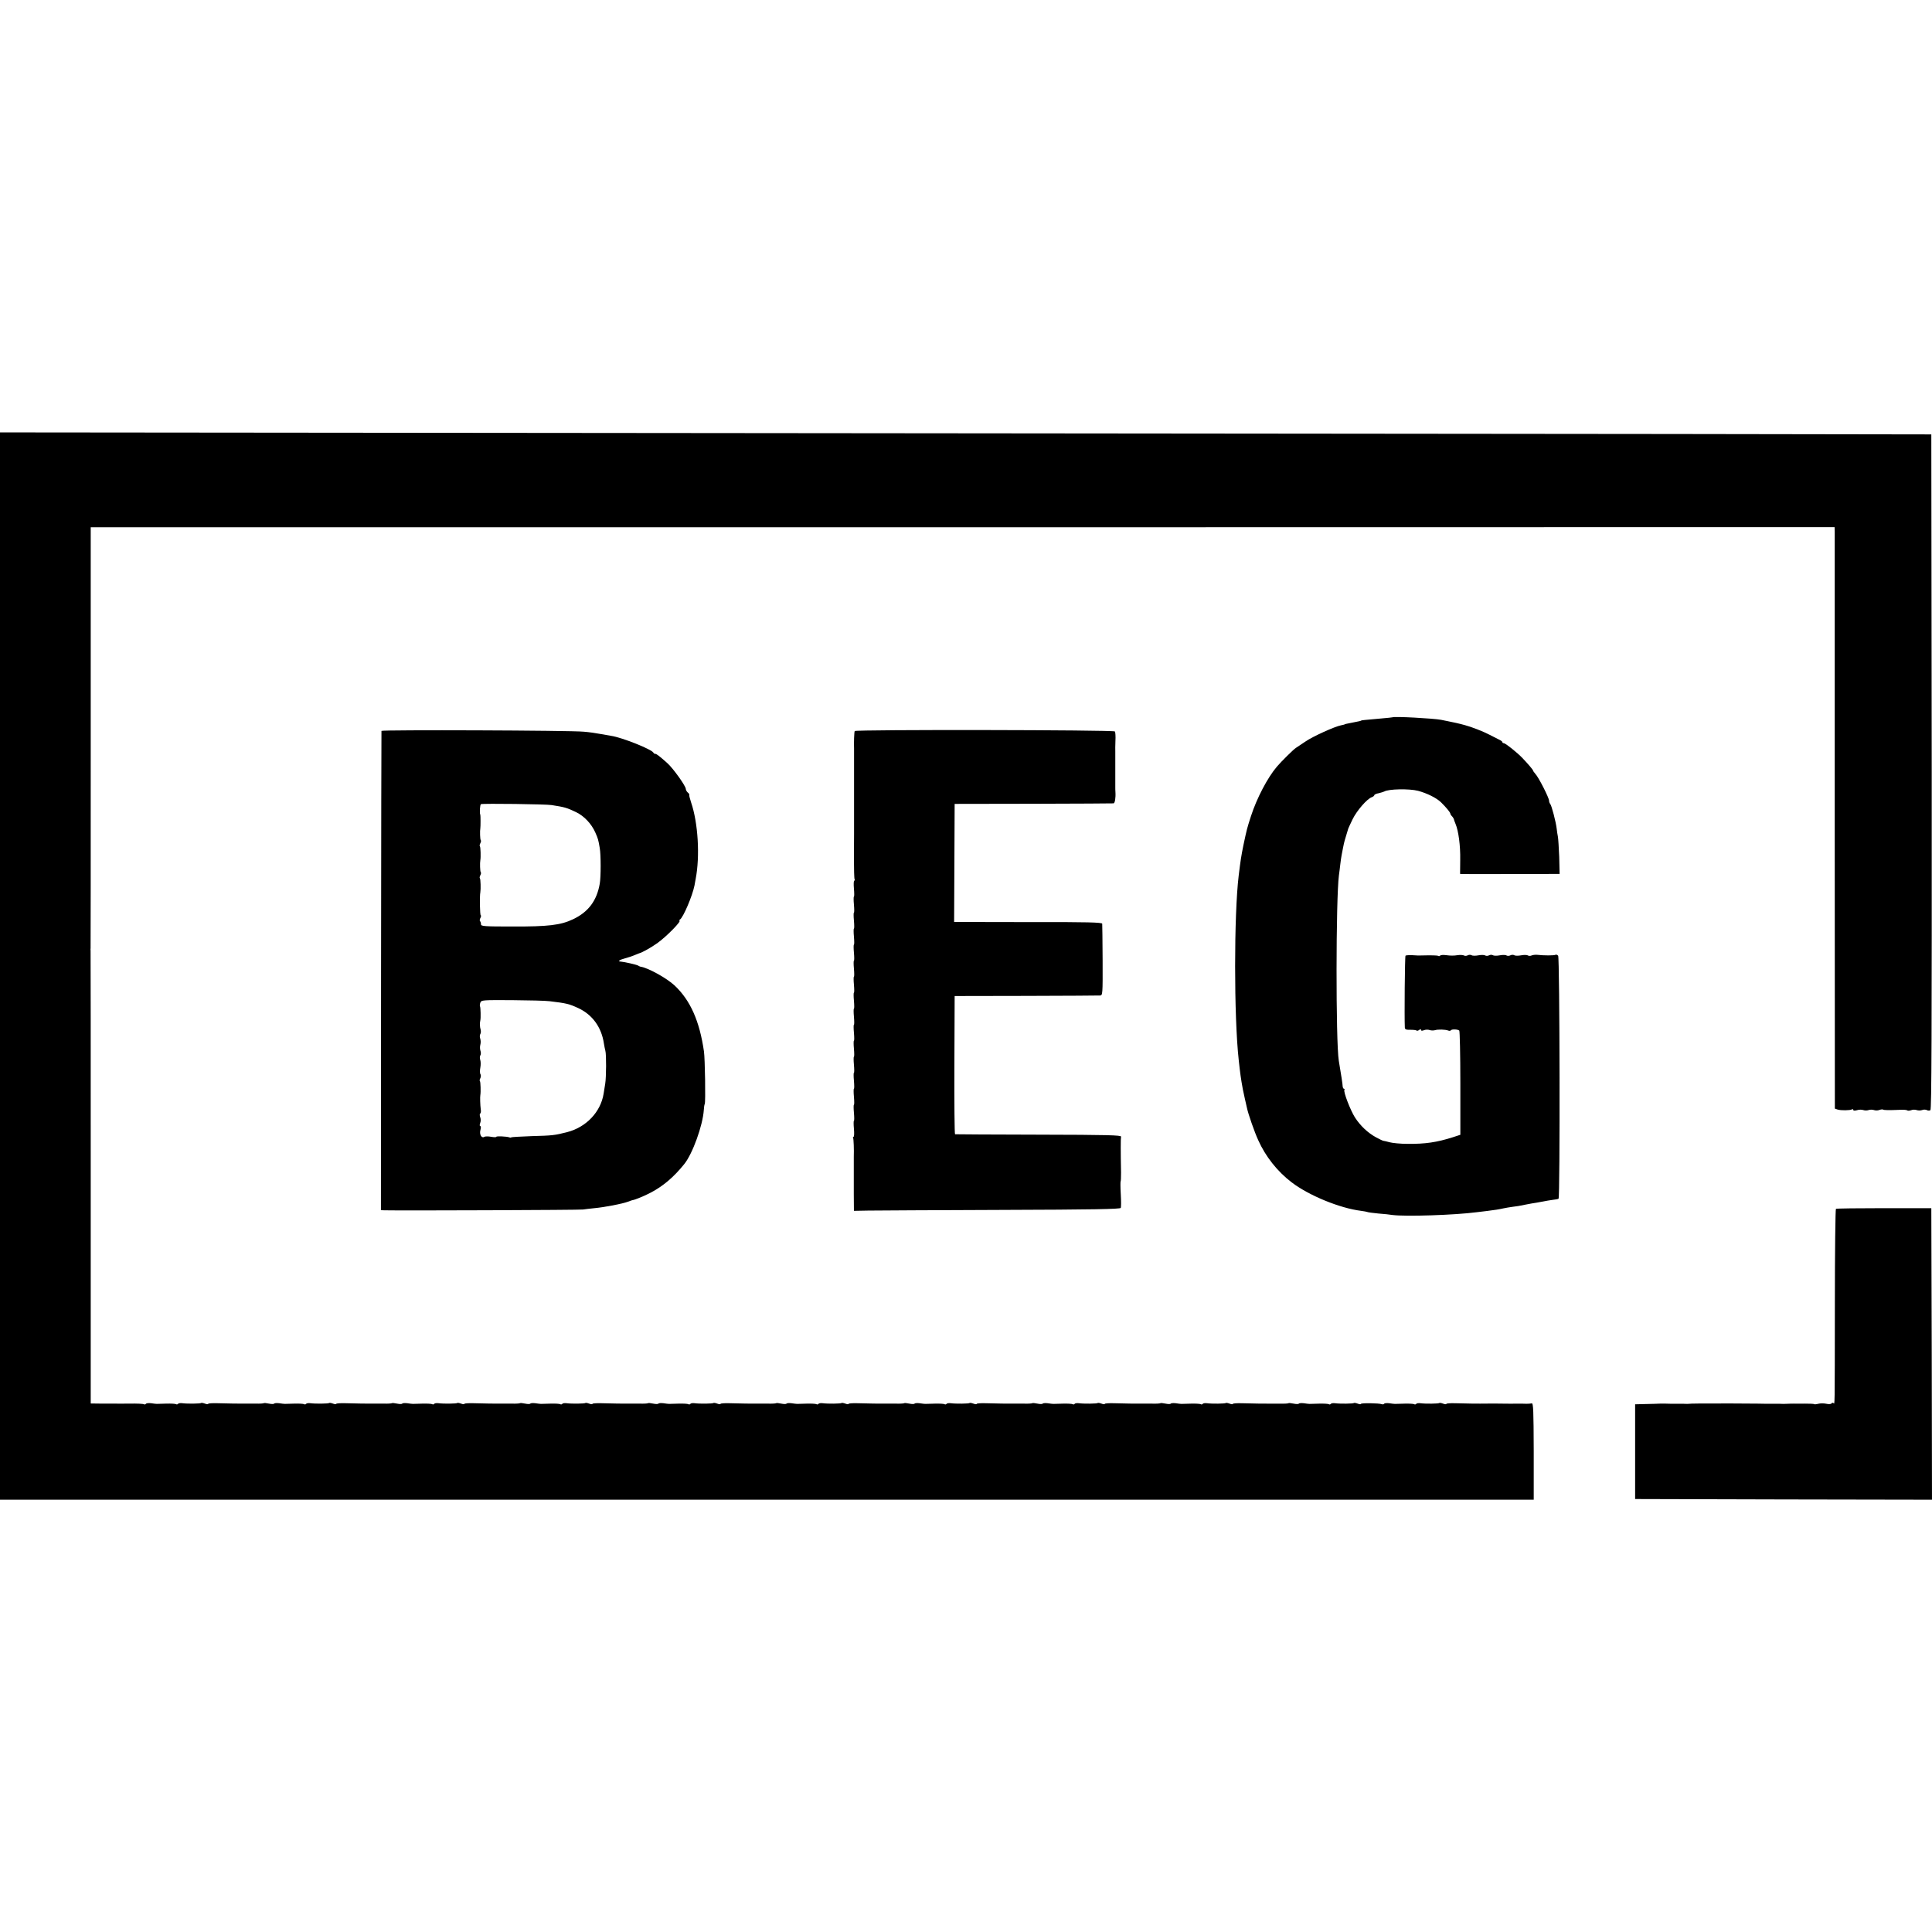 <?xml version="1.0" encoding="UTF-8" standalone="no"?>
<svg xmlns="http://www.w3.org/2000/svg" version="1.0" width="1448pt" height="1448pt" viewBox="0 0 1448 1448" preserveAspectRatio="xMidYMid meet">
  <g transform="translate(0,1448) scale(0.1,-0.1)" fill="#000000" stroke="none">
    <path d="M0 7240 l0 -4000 5748 0 5747 0 0 363 c-1 307 -3 362 -15 359 -8 -2 -26 -3 -40 -3 -14 1 -50 1 -80 1 -30 -1 -61 -1 -67 0 -7 0 -20 0 -28 0 -19 1 -110 1 -172 0 -48 0 -60 0 -186 3 -37 1 -67 -1 -67 -5 0 -4 -11 -3 -24 2 -13 5 -26 7 -28 5 -5 -6 -106 -7 -141 -2 -15 2 -30 0 -33 -5 -3 -4 -10 -6 -15 -2 -6 3 -38 5 -72 4 -34 -1 -66 -2 -72 -2 -5 0 -25 2 -43 5 -18 2 -35 1 -38 -4 -2 -4 -11 -6 -18 -3 -21 8 -156 10 -156 2 0 -4 -11 -3 -24 2 -13 5 -26 7 -28 5 -5 -6 -106 -7 -141 -2 -15 2 -30 0 -33 -5 -3 -4 -10 -6 -15 -2 -6 3 -38 5 -72 4 -34 -1 -66 -2 -72 -2 -5 0 -25 2 -43 5 -18 2 -35 1 -37 -3 -3 -4 -20 -4 -39 0 -19 4 -37 6 -40 3 -2 -2 -29 -4 -60 -3 -31 0 -77 0 -103 0 -48 0 -60 0 -186 3 -37 1 -67 -1 -67 -5 0 -4 -11 -3 -24 2 -13 5 -26 7 -28 5 -5 -6 -106 -7 -141 -2 -15 2 -30 0 -33 -5 -3 -4 -10 -6 -15 -2 -6 3 -38 5 -72 4 -34 -1 -66 -2 -72 -2 -5 0 -25 2 -43 5 -18 2 -35 1 -37 -3 -3 -4 -20 -4 -39 0 -19 4 -37 6 -40 3 -2 -2 -29 -4 -60 -3 -31 0 -77 0 -103 0 -48 0 -60 0 -186 3 -37 1 -67 -1 -67 -5 0 -4 -11 -3 -24 2 -13 5 -26 7 -28 5 -5 -6 -106 -7 -141 -2 -15 2 -30 0 -33 -5 -3 -4 -10 -6 -15 -2 -6 3 -38 5 -72 4 -34 -1 -66 -2 -72 -2 -5 0 -25 2 -43 5 -18 2 -35 1 -37 -3 -3 -4 -20 -4 -39 0 -19 4 -37 6 -40 3 -2 -2 -29 -4 -60 -3 -31 0 -77 0 -103 0 -48 0 -60 0 -186 3 -37 1 -67 -1 -67 -5 0 -4 -11 -3 -24 2 -13 5 -26 7 -28 5 -5 -6 -106 -7 -141 -2 -15 2 -30 0 -33 -5 -3 -4 -10 -6 -15 -2 -6 3 -38 5 -72 4 -34 -1 -66 -2 -72 -2 -5 0 -25 2 -43 5 -18 2 -35 1 -37 -3 -3 -4 -20 -4 -39 0 -19 4 -37 6 -40 3 -2 -2 -29 -4 -60 -3 -31 0 -77 0 -103 0 -48 0 -60 0 -186 3 -37 1 -67 -1 -67 -5 0 -4 -11 -3 -24 2 -13 5 -26 7 -28 5 -5 -6 -106 -7 -141 -2 -15 2 -30 0 -33 -5 -3 -4 -10 -6 -15 -2 -6 3 -38 5 -72 4 -34 -1 -66 -2 -72 -2 -5 0 -25 2 -43 5 -18 2 -35 1 -37 -3 -3 -4 -20 -4 -39 0 -19 4 -37 6 -40 3 -2 -2 -29 -4 -60 -3 -31 0 -77 0 -103 0 -48 0 -60 0 -186 3 -37 1 -67 -1 -67 -5 0 -4 -11 -3 -24 2 -13 5 -26 7 -28 5 -5 -6 -106 -7 -141 -2 -15 2 -30 0 -33 -5 -3 -4 -10 -6 -15 -2 -6 3 -38 5 -72 4 -34 -1 -66 -2 -72 -2 -5 0 -25 2 -43 5 -18 2 -35 1 -37 -3 -3 -4 -20 -4 -39 0 -19 4 -37 6 -40 3 -2 -2 -29 -4 -60 -3 -31 0 -77 0 -103 0 -48 0 -60 0 -186 3 -37 1 -67 -1 -67 -5 0 -4 -11 -3 -24 2 -13 5 -26 7 -28 5 -5 -6 -106 -7 -141 -2 -15 2 -30 0 -33 -5 -3 -4 -10 -6 -15 -2 -6 3 -38 5 -72 4 -34 -1 -66 -2 -72 -2 -5 0 -25 2 -43 5 -18 2 -35 1 -37 -3 -3 -4 -20 -4 -39 0 -19 4 -37 6 -40 3 -2 -2 -29 -4 -60 -3 -31 0 -77 0 -103 0 -48 0 -60 0 -186 3 -37 1 -67 -1 -67 -5 0 -4 -11 -3 -24 2 -13 5 -26 7 -28 5 -5 -6 -106 -7 -141 -2 -15 2 -30 0 -33 -5 -3 -4 -10 -6 -15 -2 -6 3 -38 5 -72 4 -34 -1 -66 -2 -72 -2 -5 0 -25 2 -43 5 -18 2 -35 1 -37 -3 -3 -4 -20 -4 -39 0 -19 4 -37 6 -40 3 -2 -2 -29 -4 -60 -3 -31 0 -77 0 -103 0 -48 0 -60 0 -186 3 -37 1 -67 -1 -67 -5 0 -4 -11 -3 -24 2 -13 5 -26 7 -28 5 -5 -6 -106 -7 -141 -2 -15 2 -30 0 -33 -5 -3 -4 -10 -6 -15 -2 -6 3 -38 5 -72 4 -34 -1 -66 -2 -72 -2 -5 0 -25 2 -43 5 -18 2 -35 1 -37 -3 -3 -4 -20 -4 -39 0 -19 4 -37 6 -40 3 -2 -2 -29 -4 -60 -3 -31 0 -77 0 -103 0 -48 0 -60 0 -186 3 -37 1 -67 -1 -67 -5 0 -4 -11 -3 -24 2 -13 5 -26 7 -28 5 -5 -6 -106 -7 -141 -2 -15 2 -30 0 -33 -5 -3 -4 -10 -6 -15 -2 -6 3 -38 5 -72 4 -34 -1 -66 -2 -72 -2 -5 0 -25 2 -43 5 -18 2 -35 0 -38 -4 -3 -5 -10 -7 -15 -4 -5 4 -53 6 -107 5 -53 0 -106 -1 -117 0 -11 0 -55 0 -97 0 l-78 1 0 1692 c0 931 0 1697 -1 1702 -1 6 -1 14 0 18 1 5 1 716 1 1582 l0 1573 6535 0 6535 1 1 -32 c0 -18 0 -998 0 -2179 l1 -2147 20 -7 c26 -8 94 -7 108 1 5 3 10 2 10 -4 0 -6 11 -7 28 -2 15 5 36 5 47 1 11 -4 29 -4 40 0 11 4 29 4 40 0 11 -4 30 -4 41 1 12 4 24 5 27 3 5 -5 37 -6 134 -2 24 1 45 -1 49 -5 3 -3 16 -2 28 2 11 5 30 5 41 1 11 -4 29 -4 41 0 11 5 27 4 35 0 8 -5 20 -5 27 -1 9 6 11 570 10 2536 l-3 2529 -1935 3 c-1064 1 -4321 4 -7237 7 l-5303 5 0 -3999z"></path>
    <path d="M10437 9104 c-1 -1 -40 -5 -87 -9 -122 -11 -145 -13 -147 -15 -4 -3 -10 -5 -63 -15 -53 -10 -59 -12 -62 -14 -2 -2 -14 -4 -27 -7 -47 -9 -211 -83 -266 -121 -31 -21 -64 -42 -72 -48 -19 -12 -109 -101 -143 -141 -70 -82 -151 -237 -194 -370 -30 -93 -31 -97 -57 -219 -17 -84 -21 -112 -35 -225 -36 -295 -36 -1060 0 -1385 11 -101 16 -139 31 -220 2 -11 9 -42 15 -70 6 -27 13 -59 16 -70 8 -41 57 -182 84 -240 55 -123 143 -234 250 -316 128 -98 360 -194 521 -214 23 -3 44 -7 48 -9 3 -2 40 -7 81 -11 41 -3 89 -8 105 -11 100 -13 468 -1 635 21 8 1 42 5 75 9 63 8 84 11 125 20 14 3 43 8 65 11 22 2 65 9 95 16 30 6 69 13 85 15 17 3 41 7 55 10 14 3 43 8 65 11 21 2 42 6 46 9 12 7 9 1807 -3 1821 -6 7 -15 10 -20 7 -9 -6 -87 -6 -138 0 -14 1 -32 -1 -41 -5 -8 -4 -21 -4 -28 0 -7 5 -30 5 -51 1 -21 -4 -44 -4 -51 1 -7 4 -20 4 -29 -1 -9 -5 -22 -5 -29 -1 -7 5 -30 5 -51 1 -21 -4 -44 -4 -51 1 -7 4 -20 4 -29 -1 -9 -5 -22 -5 -29 -1 -7 5 -30 5 -51 1 -21 -4 -44 -4 -51 1 -7 4 -20 4 -29 -1 -9 -5 -22 -5 -28 -1 -7 4 -30 5 -50 2 -20 -4 -56 -4 -80 0 -23 3 -45 2 -48 -3 -3 -4 -10 -6 -15 -2 -8 4 -52 5 -131 3 -7 -1 -34 0 -61 2 -26 1 -50 0 -53 -4 -5 -4 -9 -460 -5 -539 1 -13 10 -17 41 -16 23 0 44 -2 47 -6 3 -3 12 -1 20 5 9 8 13 8 13 0 0 -7 8 -8 23 -2 12 5 31 5 42 1 11 -4 29 -4 40 -1 22 7 78 6 100 -3 8 -3 16 -2 19 2 6 10 53 8 63 -2 4 -4 8 -181 8 -394 l0 -387 -55 -18 c-123 -39 -207 -51 -340 -50 -52 0 -113 6 -135 12 -22 6 -43 11 -47 11 -4 0 -29 12 -55 26 -62 34 -117 86 -158 149 -34 54 -88 193 -79 207 3 4 1 8 -3 8 -5 0 -9 8 -10 18 0 14 -11 86 -29 192 -23 141 -22 1217 1 1390 3 19 7 55 10 80 3 25 7 56 10 70 3 14 7 37 10 52 2 15 11 54 21 85 10 32 18 60 19 63 1 3 15 34 32 69 32 66 110 155 144 166 10 4 19 10 19 15 0 5 15 12 33 15 17 4 36 10 42 13 32 19 187 22 253 5 67 -18 138 -53 172 -86 37 -36 70 -76 70 -85 0 -4 6 -14 13 -20 6 -7 12 -16 13 -20 0 -4 6 -20 13 -37 22 -52 37 -162 35 -270 l-1 -105 71 -1 c70 0 567 0 638 1 l37 0 -3 128 c-3 70 -7 138 -10 152 -3 14 -7 41 -9 60 -6 51 -38 173 -48 184 -5 6 -9 17 -9 25 0 21 -78 175 -102 200 -10 11 -18 23 -18 26 0 5 -35 47 -80 94 -39 41 -127 111 -139 111 -6 0 -11 3 -11 8 0 4 -10 12 -23 18 -12 6 -46 23 -75 38 -45 24 -136 59 -182 71 -38 11 -98 24 -125 29 -16 3 -41 8 -54 11 -56 11 -355 27 -364 19z"></path>
    <path d="M2859 9002 c-1 -4 -2 -814 -3 -1799 l-1 -1793 25 -1 c117 -3 1471 2 1490 6 14 2 52 7 85 10 77 7 211 33 250 48 17 6 32 12 35 12 18 2 91 32 136 56 94 49 174 117 252 214 63 78 139 289 147 406 1 20 4 40 7 45 7 13 2 340 -6 394 -33 228 -102 383 -220 494 -60 56 -202 134 -256 141 -3 0 -10 4 -17 8 -11 7 -104 28 -130 30 -26 1 -12 13 30 24 23 6 56 17 72 24 17 7 32 13 35 14 22 5 95 46 140 79 68 49 182 166 162 166 -4 0 -2 4 4 8 25 16 93 176 109 255 3 15 7 37 9 50 33 170 18 420 -34 572 -10 30 -16 55 -14 58 2 2 -2 10 -11 17 -8 7 -15 19 -15 27 0 22 -96 156 -139 194 -63 56 -81 69 -90 69 -5 0 -11 3 -13 8 -11 25 -236 115 -318 127 -14 2 -50 9 -80 14 -30 6 -86 14 -125 17 -97 10 -1515 15 -1516 6z m1276 -556 c97 -15 114 -20 183 -53 60 -29 115 -87 144 -153 20 -46 22 -51 33 -116 9 -50 9 -218 0 -267 -22 -128 -86 -213 -201 -267 -92 -44 -187 -55 -454 -54 -210 0 -235 2 -235 16 0 9 -3 20 -7 24 -4 3 -3 15 3 25 5 11 6 19 2 19 -6 0 -9 141 -3 173 4 23 2 98 -3 104 -4 3 -2 13 3 23 5 10 7 20 3 23 -5 5 -7 70 -3 90 4 21 2 98 -3 104 -4 3 -2 13 3 23 5 10 7 20 3 23 -5 5 -7 70 -3 90 2 9 2 96 0 100 -7 11 -3 78 5 80 17 6 489 0 530 -7z m-15 -1470 c126 -15 146 -20 215 -52 105 -49 173 -143 191 -264 3 -19 8 -44 11 -55 8 -26 7 -199 -1 -247 -3 -21 -9 -55 -12 -75 -22 -137 -130 -251 -273 -288 -94 -24 -111 -26 -265 -30 -82 -3 -151 -7 -154 -9 -2 -3 -9 -3 -15 0 -22 7 -97 10 -97 4 0 -4 -18 -4 -39 0 -22 4 -45 4 -52 -1 -20 -12 -38 20 -28 53 4 16 4 28 -1 28 -6 0 -6 10 -1 23 5 12 5 32 0 44 -4 12 -5 25 0 27 5 3 7 18 4 33 -4 29 -6 93 -3 106 4 21 2 98 -3 104 -4 3 -2 13 3 22 5 10 5 23 1 30 -5 7 -5 29 -1 50 4 21 3 47 -1 58 -4 11 -3 26 1 33 5 7 5 23 1 34 -4 12 -5 32 -1 46 4 14 3 34 -1 46 -4 11 -4 27 1 34 5 7 5 23 2 34 -6 19 -7 48 -2 69 4 17 2 95 -2 103 -3 5 -2 18 2 29 7 20 16 20 236 19 126 -1 254 -4 284 -8z"></path>
    <path d="M6406 9001 c-4 -6 -7 -89 -5 -131 0 -8 0 -44 0 -80 0 -36 0 -72 0 -80 0 -8 0 -44 0 -80 0 -36 0 -73 0 -82 0 -10 0 -47 0 -83 0 -36 0 -71 0 -77 0 -7 0 -42 0 -78 0 -36 0 -74 0 -85 0 -11 0 -89 -1 -173 0 -84 2 -157 5 -162 3 -6 2 -10 -2 -10 -5 0 -6 -27 -3 -60 3 -33 3 -60 0 -60 -3 0 -3 -27 0 -60 3 -33 3 -60 0 -60 -3 0 -3 -27 0 -60 3 -33 3 -60 0 -60 -3 0 -3 -27 0 -60 3 -33 3 -60 0 -60 -3 0 -3 -27 0 -60 3 -33 3 -60 0 -60 -3 0 -3 -27 0 -60 3 -33 3 -60 0 -60 -3 0 -3 -27 0 -60 3 -33 3 -60 0 -60 -3 0 -3 -27 0 -60 3 -33 3 -60 0 -60 -3 0 -3 -27 0 -60 3 -33 3 -60 0 -60 -3 0 -3 -27 0 -60 3 -33 3 -60 0 -60 -3 0 -3 -27 0 -60 3 -33 3 -60 0 -60 -3 0 -3 -27 0 -60 3 -33 3 -60 0 -60 -3 0 -3 -27 0 -60 3 -33 3 -60 0 -60 -3 0 -3 -27 0 -60 3 -33 3 -60 0 -60 -3 0 -3 -27 0 -60 3 -33 3 -60 0 -60 -3 0 -3 -27 0 -60 3 -33 2 -60 -3 -60 -4 0 -6 -4 -3 -8 4 -8 7 -89 5 -142 0 -8 0 -37 0 -65 0 -27 0 -59 0 -70 0 -11 0 -76 0 -145 l1 -125 107 2 c60 1 509 3 998 5 682 2 891 6 895 15 3 7 3 53 0 103 -3 51 -3 93 -1 96 2 2 3 32 3 66 -3 155 -3 256 0 269 3 11 -96 14 -617 15 -341 1 -623 2 -627 3 -4 1 -6 234 -5 519 l2 517 535 1 c294 1 544 2 555 3 19 1 20 8 19 264 -1 144 -2 268 -3 274 -1 10 -117 13 -518 12 -285 0 -535 1 -555 1 l-37 0 2 443 2 442 590 1 c325 1 595 2 601 3 10 1 17 41 14 86 -1 11 -1 25 -1 30 0 42 0 263 0 275 -1 8 0 42 1 76 2 34 0 66 -4 72 -7 12 -1943 15 -1950 3z"></path>
    <path d="M13760 5420 c-4 -3 -8 -320 -8 -705 -1 -823 0 -758 -11 -750 -5 3 -12 1 -15 -4 -3 -5 -21 -6 -38 -2 -18 4 -45 4 -60 0 -15 -4 -29 -5 -31 -3 -2 3 -33 4 -68 4 -35 0 -73 -1 -84 0 -11 0 -31 0 -45 -1 -14 0 -29 -1 -35 -1 -5 1 -39 1 -75 1 -61 0 -74 0 -117 1 -31 1 -368 2 -380 1 -7 0 -30 0 -50 0 -21 0 -49 -1 -63 -1 -14 -1 -29 -2 -35 -2 -5 1 -39 1 -75 1 -36 0 -74 0 -85 1 -11 0 -31 0 -45 0 -14 -1 -61 -2 -105 -3 l-80 -2 0 -355 0 -355 1113 -3 1112 -2 -2 1092 -3 1093 -353 0 c-195 0 -357 -2 -362 -5z"></path>
  </g>
</svg>
